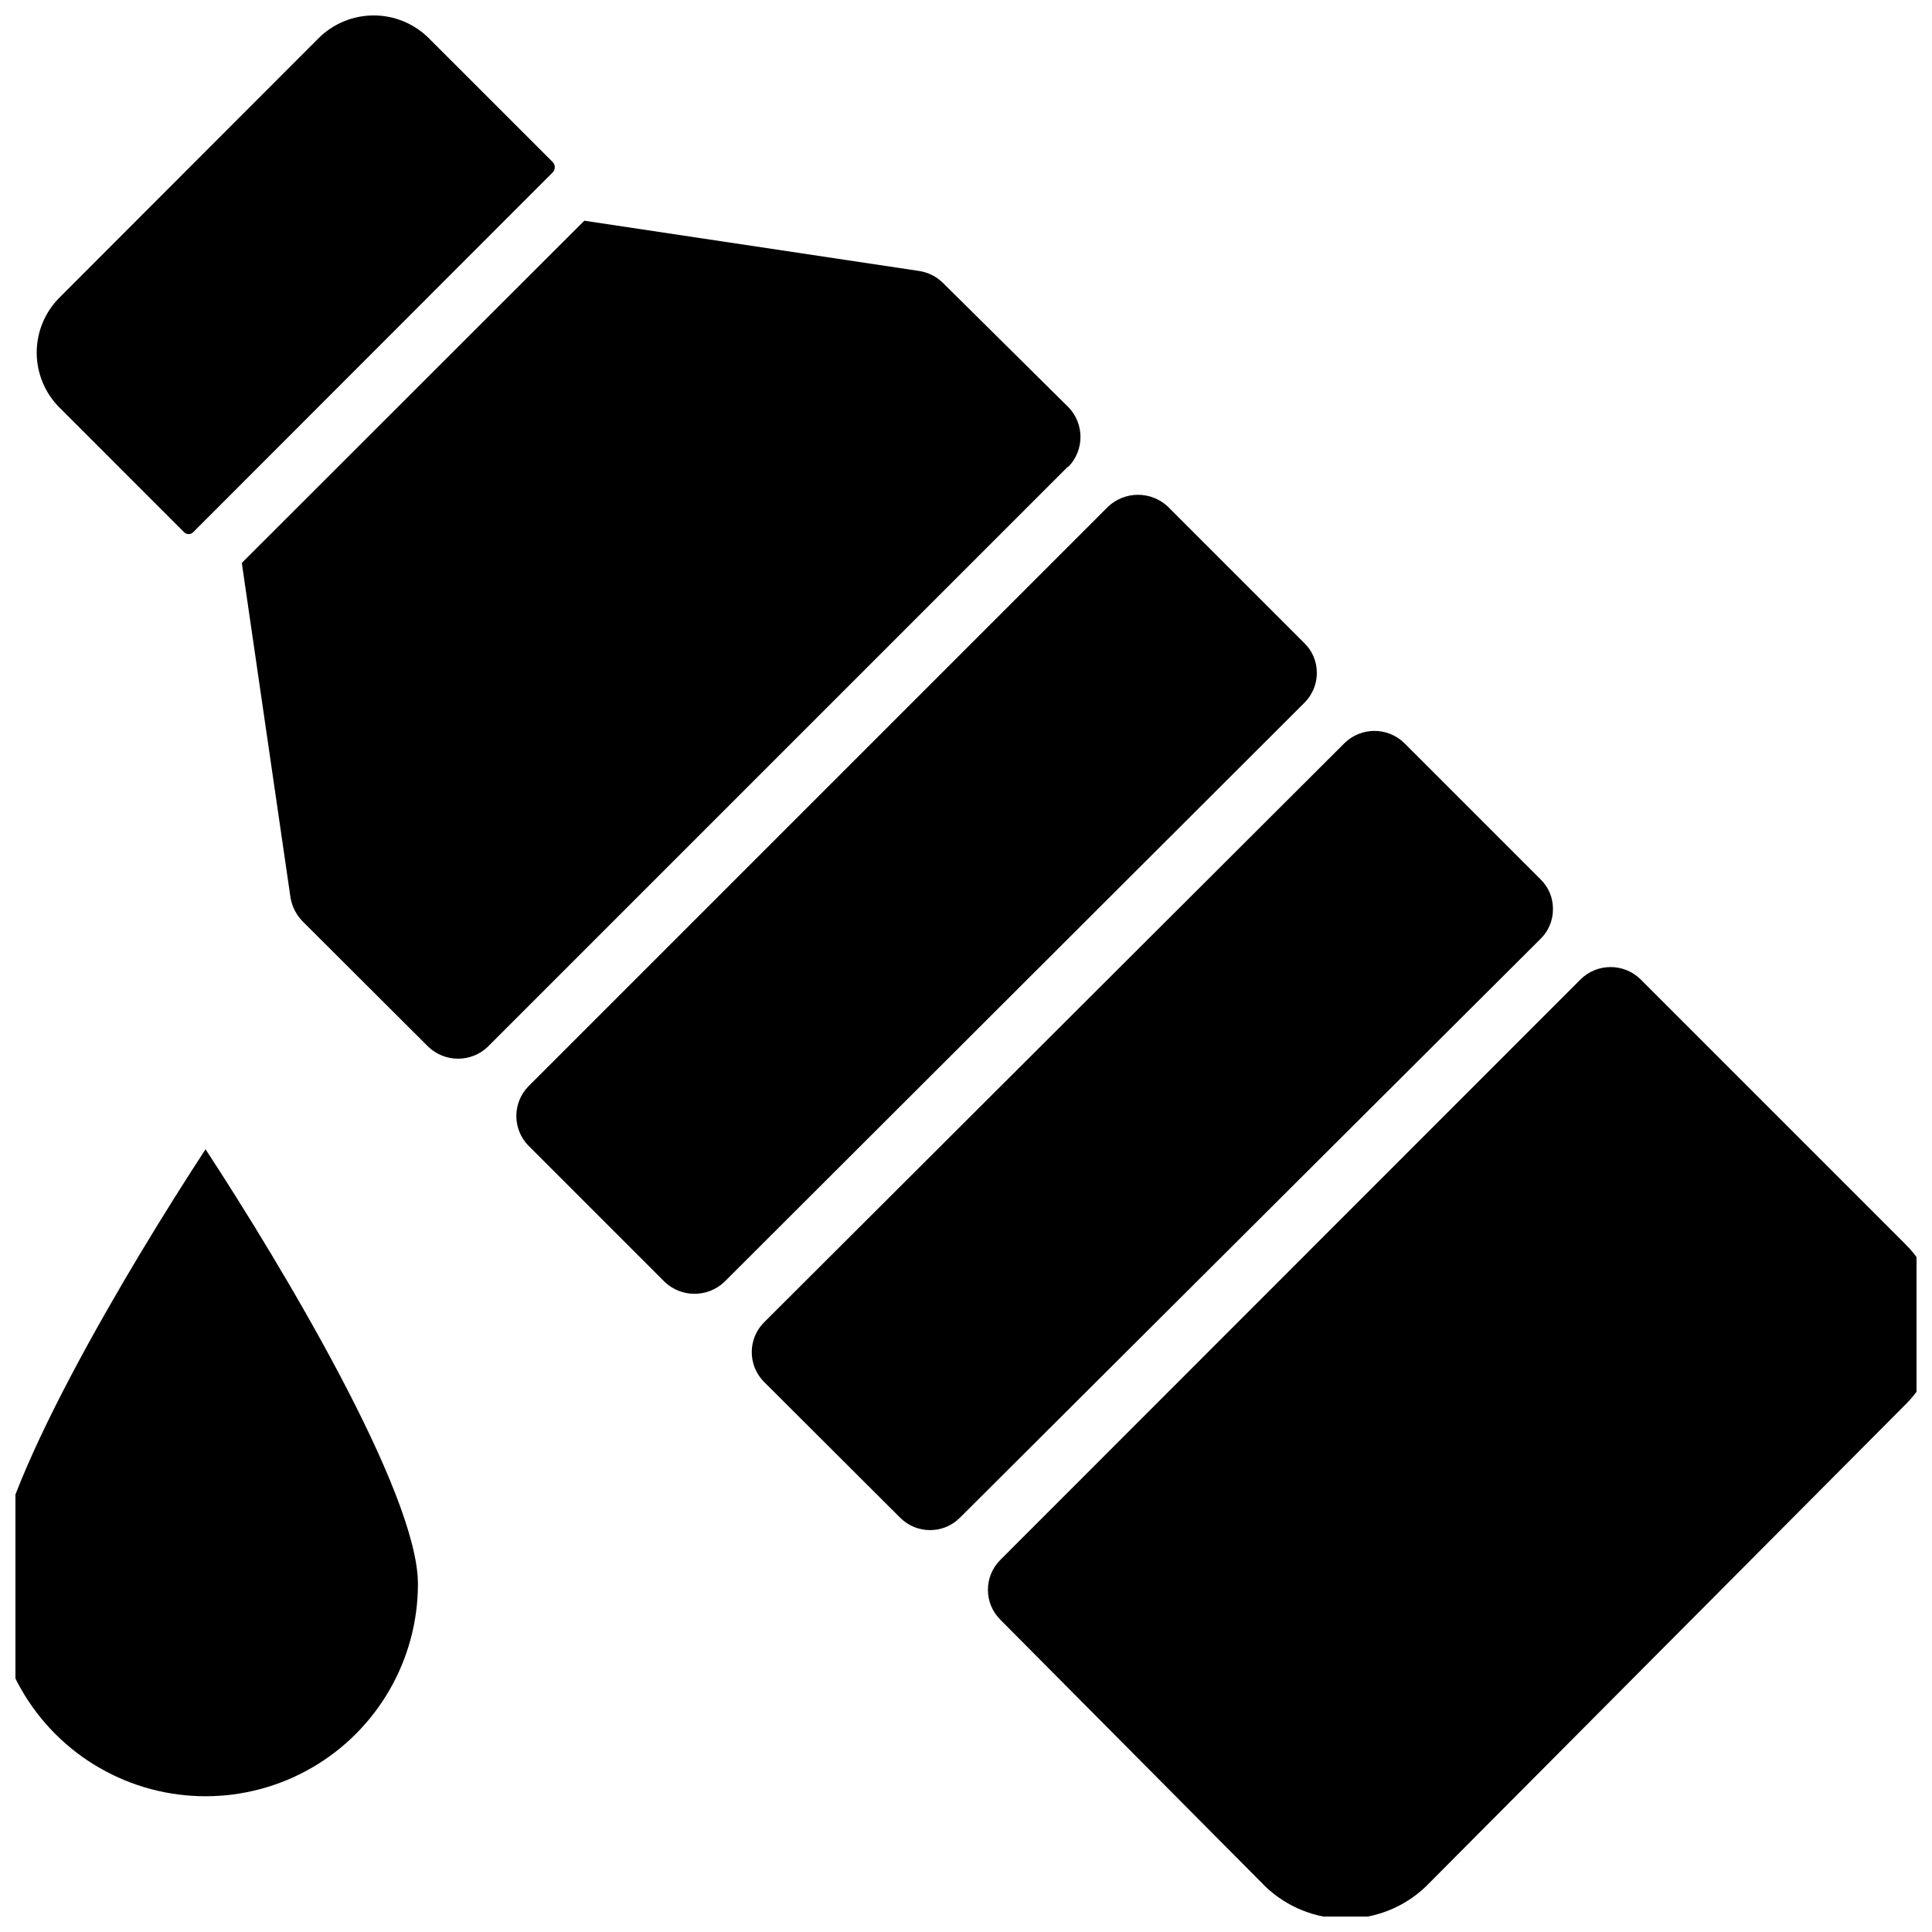 <?xml version="1.0" encoding="UTF-8"?>
<!-- Uploaded to: ICON Repo, www.iconrepo.com, Generator: ICON Repo Mixer Tools -->
<svg width="800px" height="800px" version="1.1" viewBox="144 144 512 512" xmlns="http://www.w3.org/2000/svg">
 <defs>
  <clipPath id="c">
   <path d="m405 400h246.9v251.9h-246.9z"/>
  </clipPath>
  <clipPath id="b">
   <path d="m153 148.09h139v137.91h-139z"/>
  </clipPath>
  <clipPath id="a">
   <path d="m148.09 448h106.91v173h-106.91z"/>
  </clipPath>
 </defs>
 <g clip-path="url(#c)">
  <path d="m649.07 473.84-70.375-70.379c-4.394-4.238-11.355-4.238-15.746 0l-153.9 153.98c-4.32 4.359-4.32 11.387 0 15.746l70.375 70.848c5.719 5.422 13.297 8.441 21.176 8.441 7.879 0 15.461-3.019 21.176-8.441l127.29-127.92c5.598-5.606 8.746-13.211 8.746-21.137 0-7.926-3.148-15.527-8.746-21.133z"/>
 </g>
 <path d="m555.55 384.88c0.016-2.965-1.176-5.809-3.309-7.871l-36.133-36.133c-4.391-4.238-11.352-4.238-15.742 0l-153.9 153.58c-4.324 4.359-4.324 11.387 0 15.746l36.133 36.055c4.359 4.32 11.387 4.32 15.742 0l153.9-153.43c2.144-2.09 3.34-4.961 3.309-7.953z"/>
 <path d="m492.97 322.3c0.016-2.965-1.176-5.809-3.309-7.871l-36.211-36.211c-4.438-4.121-11.305-4.121-15.742 0l-153.66 153.66c-4.281 4.375-4.281 11.371 0 15.746l36.133 36.133c4.426 4.156 11.32 4.156 15.746 0l153.74-153.5c2.129-2.098 3.32-4.965 3.309-7.953z"/>
 <path d="m427.16 267.67c4.238-4.391 4.238-11.352 0-15.742l-33.297-32.984c-1.738-1.703-3.973-2.805-6.379-3.148l-88.637-13.305-90.766 90.688 12.91 88.719c0.406 2.379 1.535 4.574 3.227 6.297l33.297 33.219h0.004c4.406 4.199 11.336 4.199 15.742 0l153.74-153.74z"/>
 <g clip-path="url(#b)">
  <path d="m192.65 284.91c0.328 0.398 0.82 0.633 1.34 0.633s1.008-0.234 1.336-0.633l95.176-95.254c0.699-0.754 0.699-1.918 0-2.676l-32.906-32.902c-3.875-3.836-9.109-5.988-14.562-5.988s-10.688 2.152-14.562 5.988l-68.723 68.801c-3.856 3.867-6.023 9.102-6.023 14.562 0 5.461 2.168 10.695 6.023 14.562z"/>
 </g>
 <g clip-path="url(#a)">
  <path d="m142.19 563.74c0 20.105 10.727 38.688 28.141 48.742 17.414 10.055 38.871 10.055 56.285 0 17.414-10.055 28.141-28.637 28.141-48.742 0-24.168-36.289-84.625-56.285-115.17-19.992 30.543-56.281 91-56.281 115.17z"/>
 </g>
</svg>